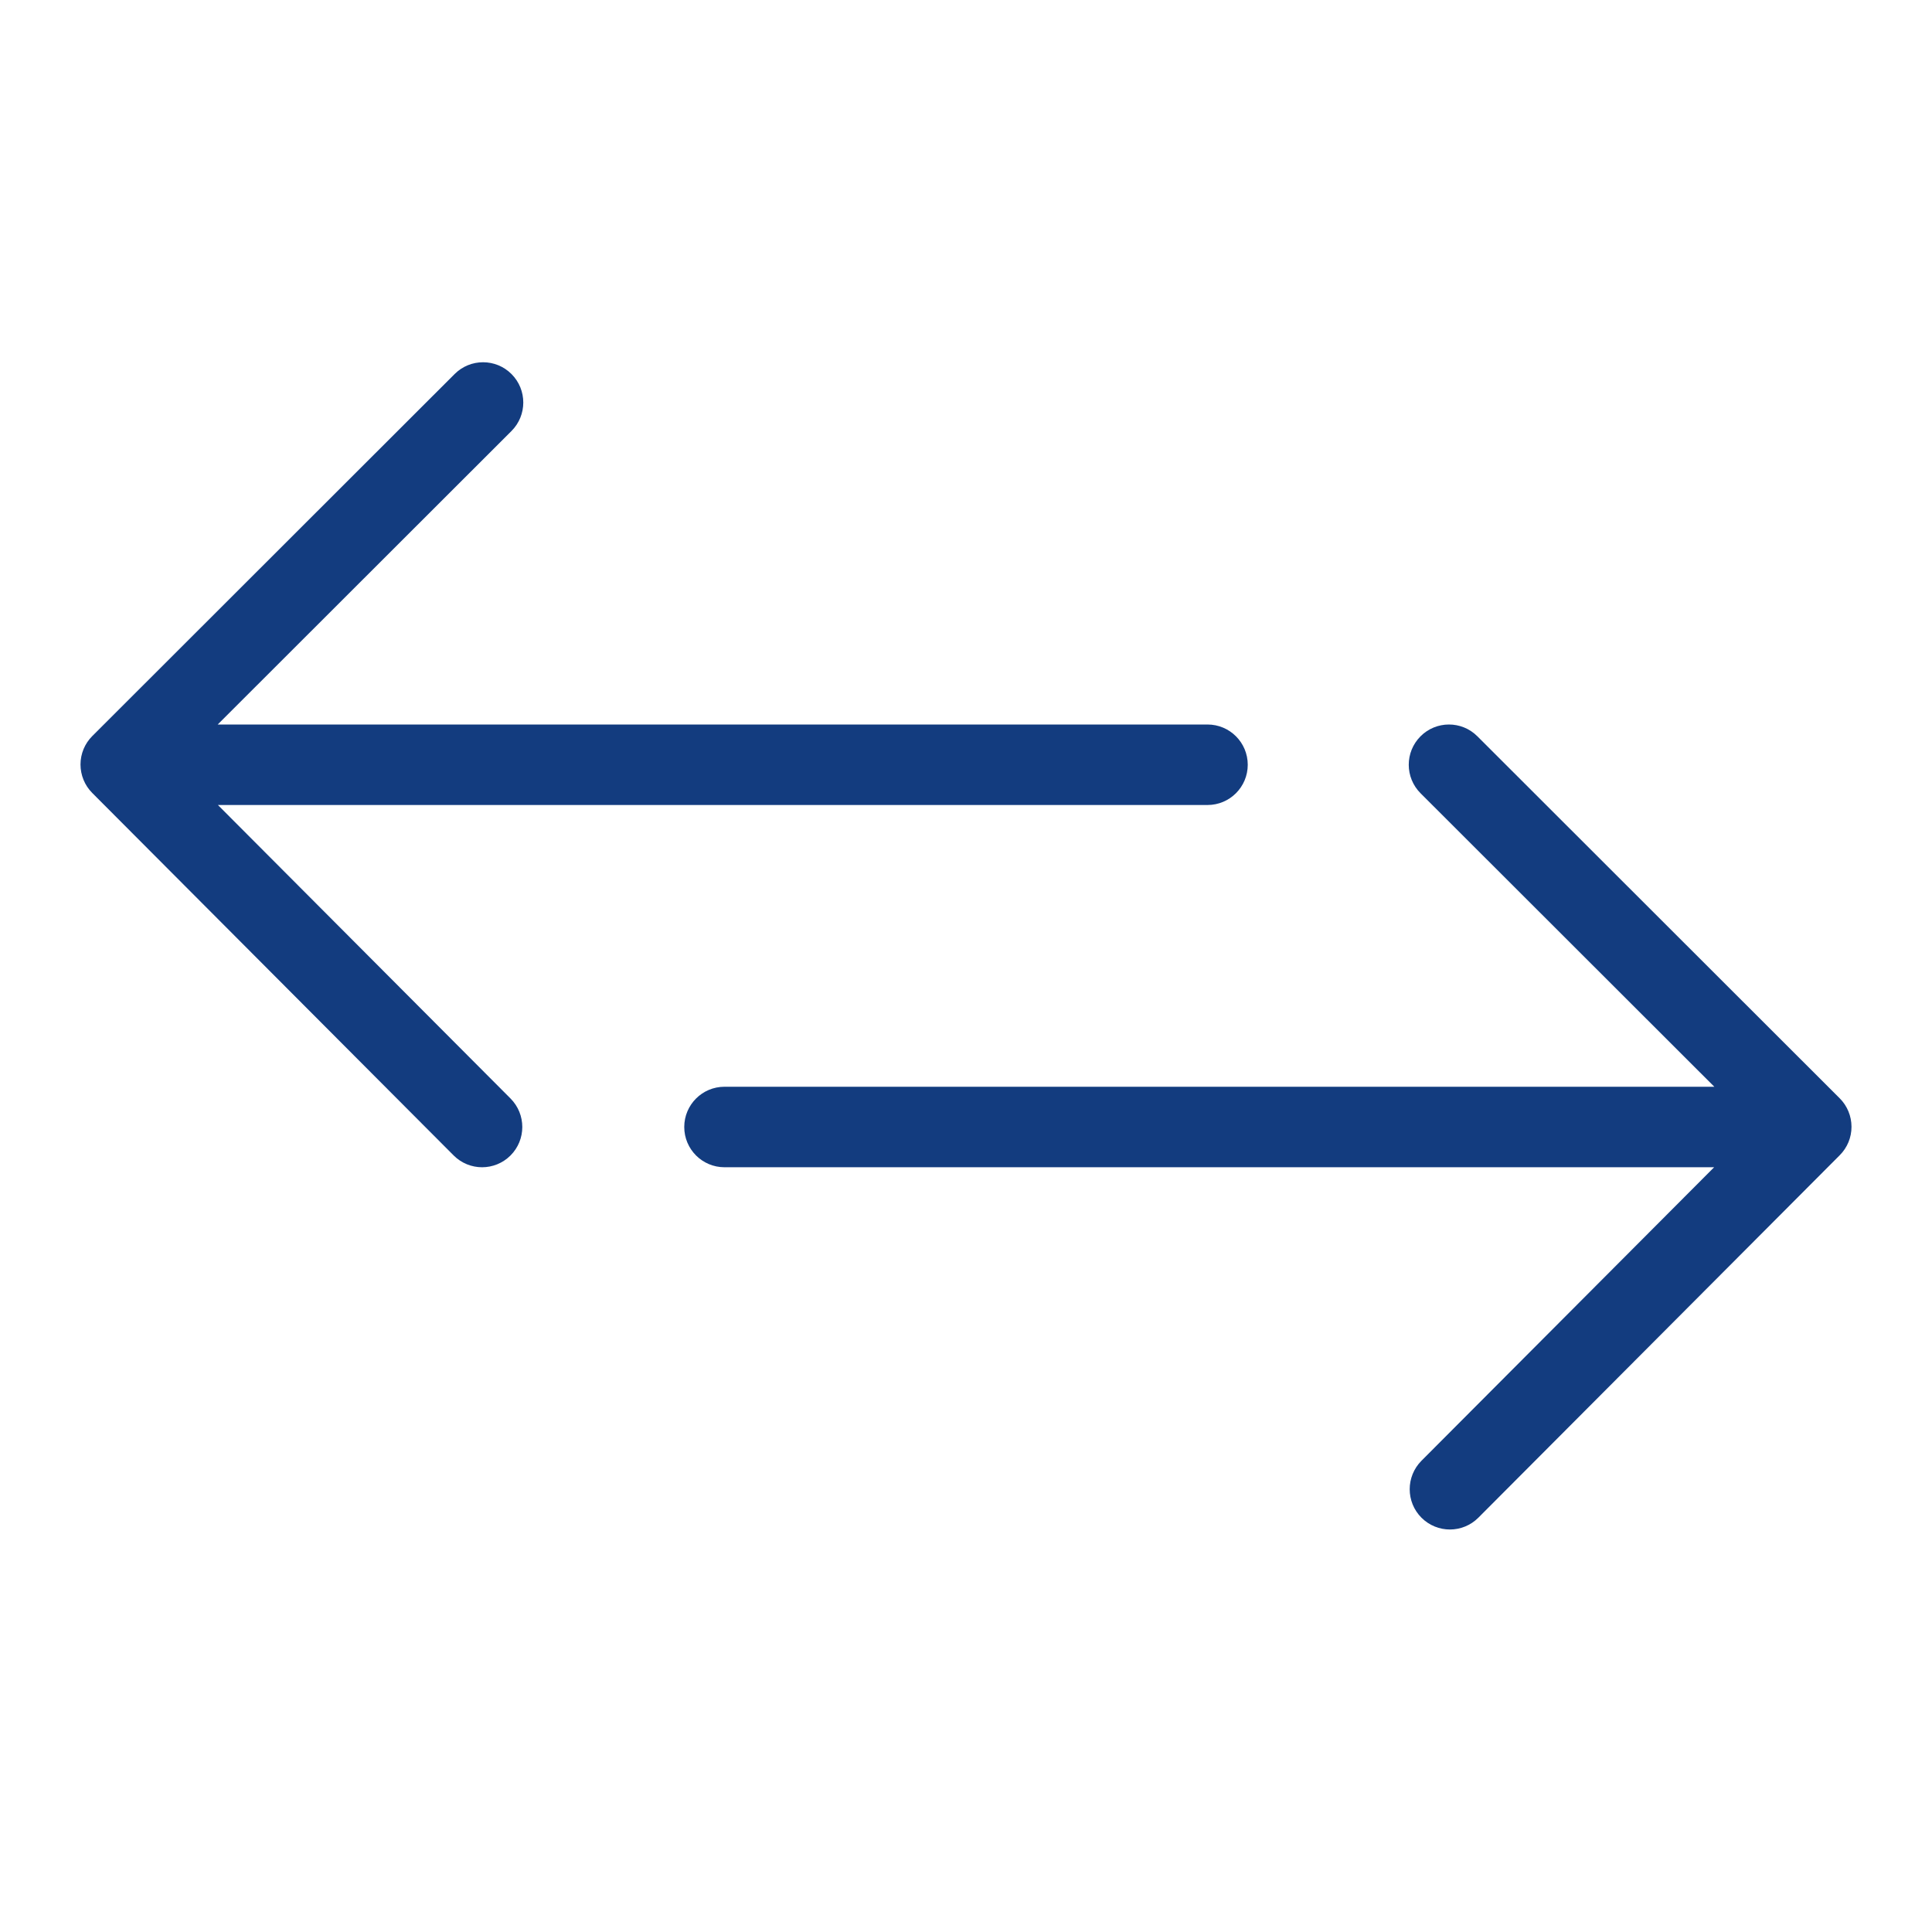 <?xml version="1.0" encoding="utf-8"?>
<!-- Generator: Adobe Illustrator 23.0.4, SVG Export Plug-In . SVG Version: 6.00 Build 0)  -->
<svg version="1.1" id="Ebene_1" xmlns="http://www.w3.org/2000/svg" xmlns:xlink="http://www.w3.org/1999/xlink" x="0px" y="0px"
	 viewBox="0 0 48 48" style="enable-background:new 0 0 48 48;" xml:space="preserve">
<style type="text/css">
	.st0{fill:#133C7F;}
</style>
<g id="Grid">
</g>
<g id="Icon">
	<g>
		<path class="st0" d="M45.706,27.286l-9.002-8.994c-0.39-0.39-1.023-0.389-1.412,0.002c-0.39,0.392-0.389,1.024,0.002,1.415
			L42.592,27H18c-0.553,0-1,0.448-1,1s0.447,1,1,1h24.587l-7.271,7.292c-0.39,0.392-0.39,1.025,0.001,1.416
			C35.512,37.902,35.767,38,36.022,38c0.256,0,0.512-0.098,0.707-0.293l8.979-9.006c0.188-0.188,0.293-0.442,0.292-0.708
			C45.999,27.728,45.895,27.474,45.706,27.286z"/>
		<path class="st0" d="M5.414,20H30c0.553,0,1-0.448,1-1s-0.447-1-1-1H5.409l7.298-7.291c0.391-0.391,0.392-1.023,0.002-1.415
			c-0.389-0.391-1.023-0.392-1.413-0.002l-9.002,8.994C2.106,18.473,2,18.728,2,18.993s0.105,0.521,0.292,0.708l8.979,9.006
			C11.466,28.902,11.722,29,11.977,29c0.256,0,0.511-0.098,0.706-0.292c0.391-0.391,0.391-1.024,0.001-1.416L5.414,20z"/>
	</g>
</g>
</svg>
